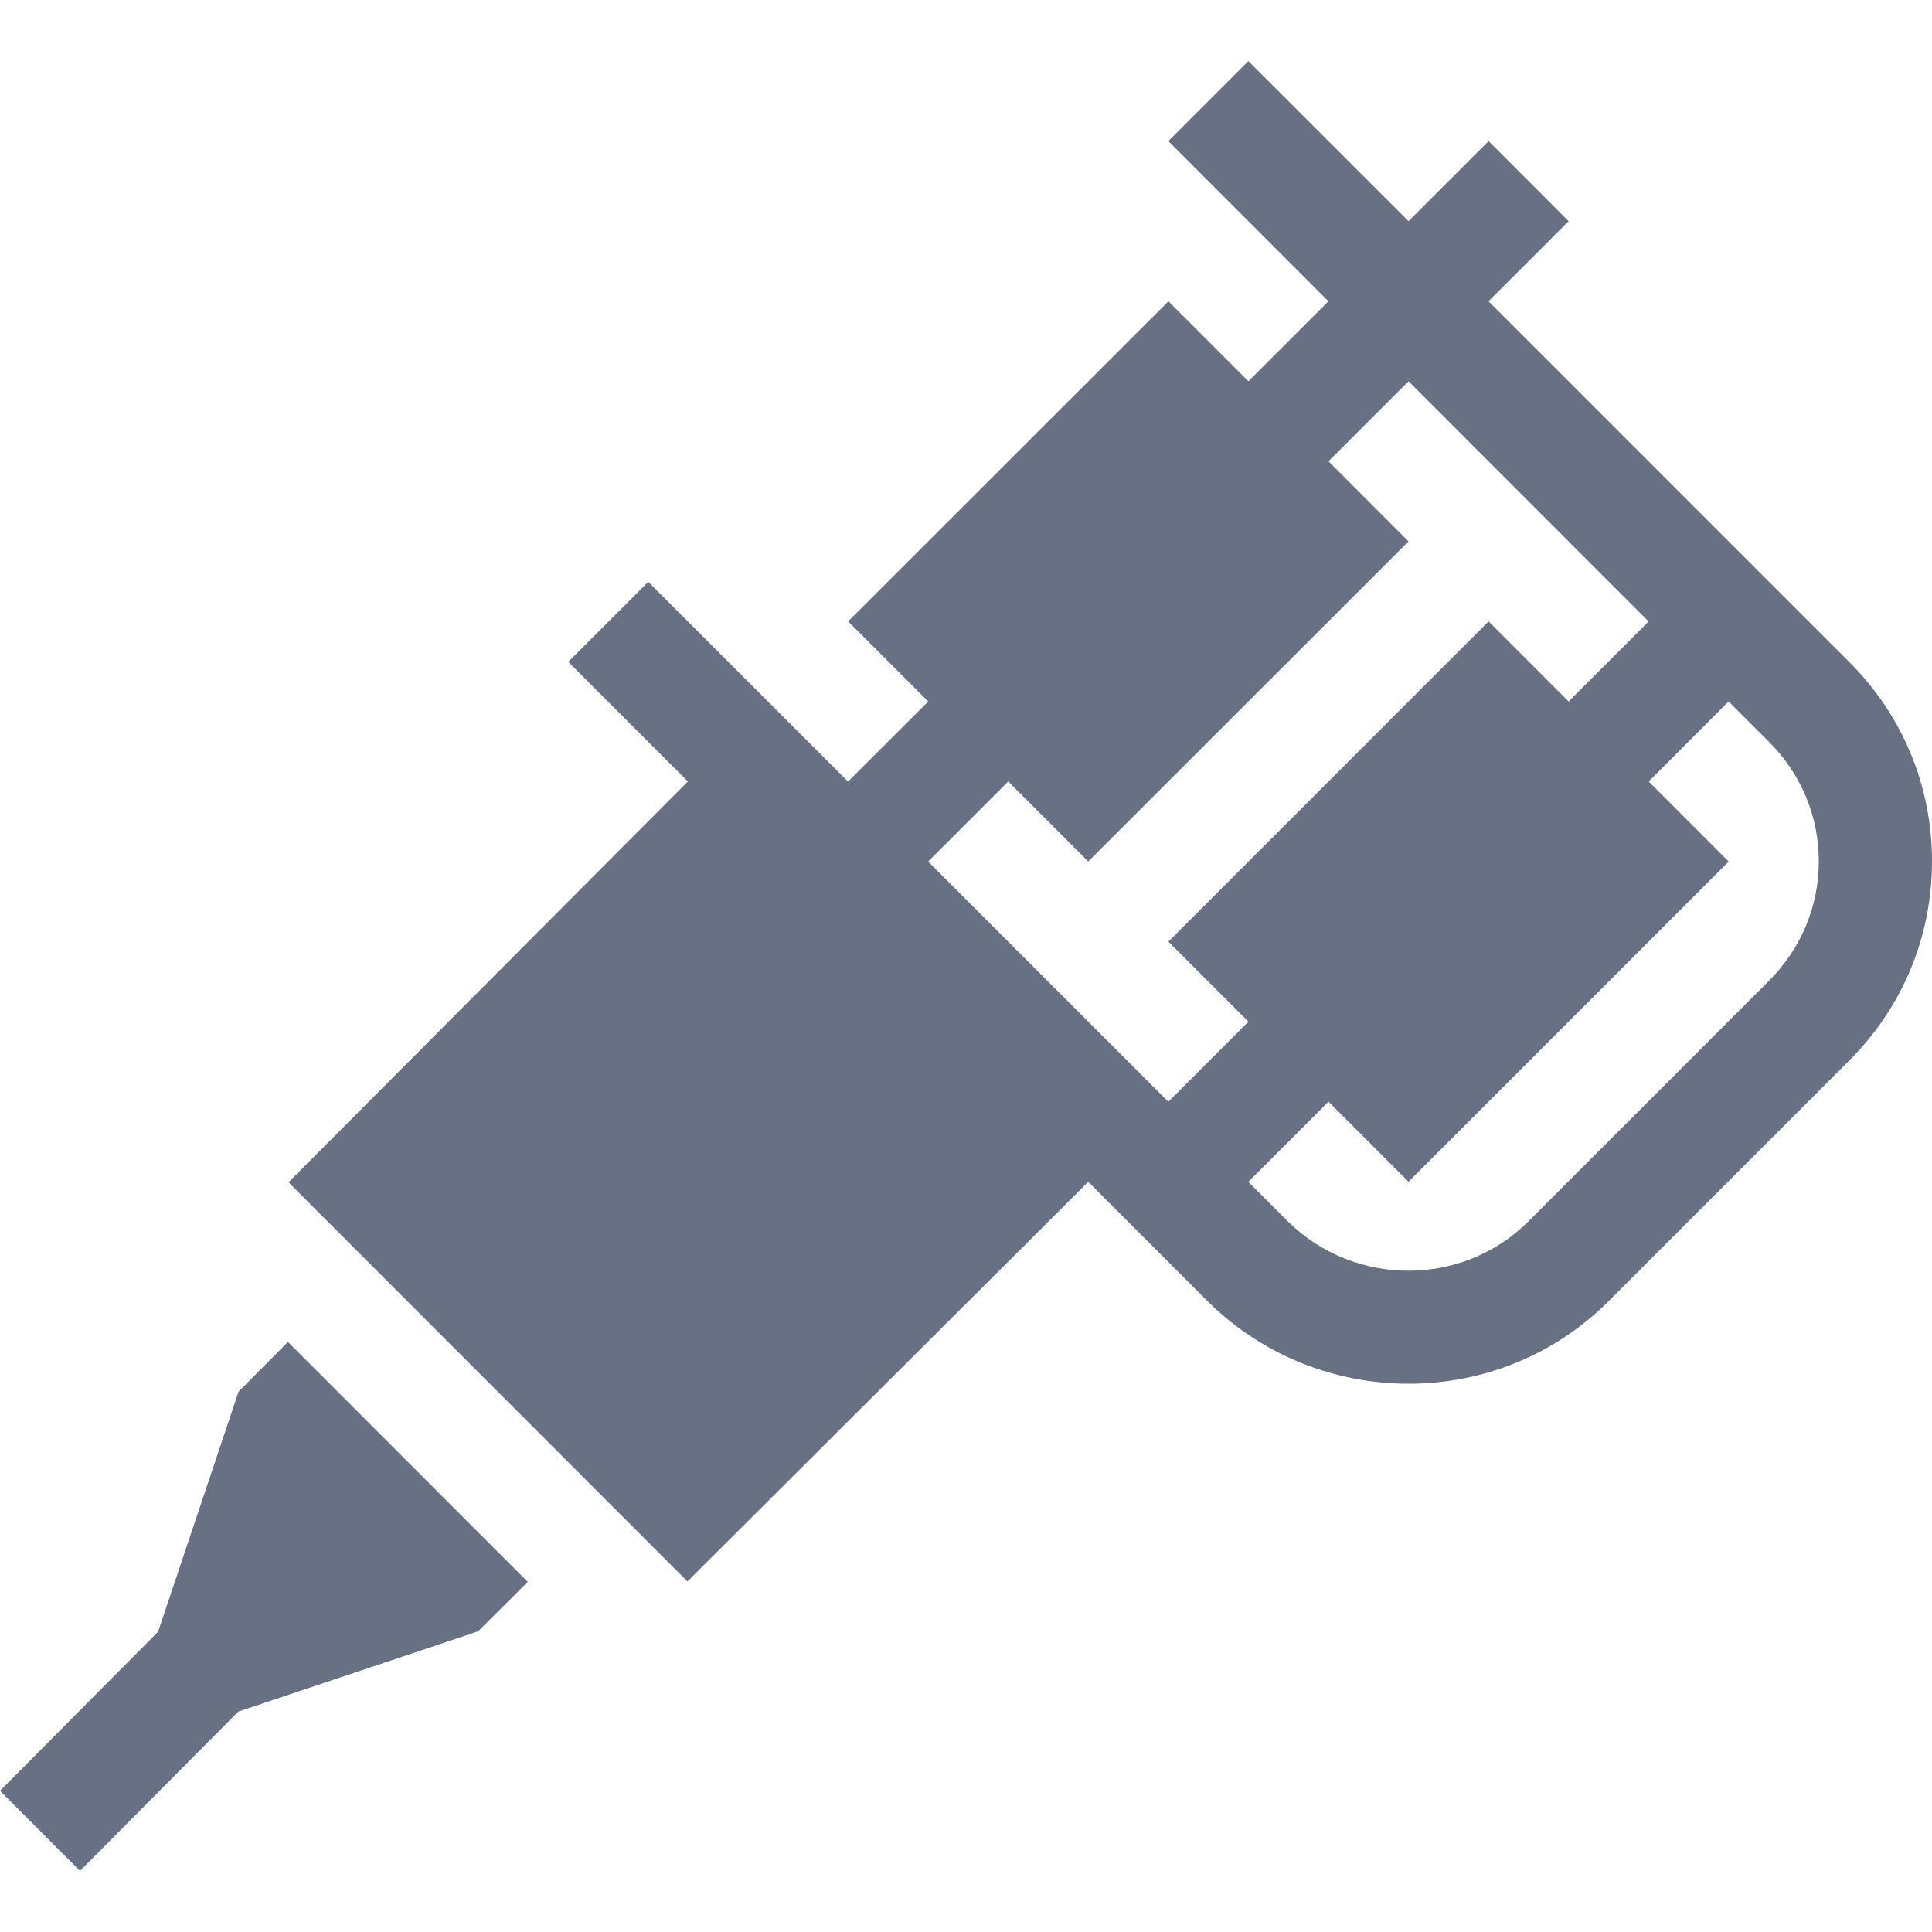 <?xml version="1.0" encoding="UTF-8"?>
<svg xmlns="http://www.w3.org/2000/svg" width="22" height="22" viewBox="0 0 22 22" fill="none">
  <g clip-path="url(#clip0_56_249)">
    <path d="M21.047 7.528L16.95 3.431L17.862 2.519L16.951 1.607L16.039 2.519L14.215 0.696L13.304 1.607L15.127 3.431L14.216 4.342L13.305 3.431L9.658 7.076L10.57 7.988L9.657 8.9L7.382 6.626L6.471 7.537L7.833 8.899L3.285 13.463L7.828 18.008L12.392 13.458L13.757 14.823C14.389 15.446 15.215 15.757 16.039 15.757C16.865 15.757 17.688 15.445 18.314 14.82L21.044 12.09C21.66 11.482 22 10.672 22 9.808C22 8.944 21.66 8.133 21.047 7.528ZM11.481 8.899L12.392 9.81L16.039 6.165L15.128 5.253L16.039 4.342L18.773 7.077L17.862 7.988L16.951 7.076L13.305 10.723L14.216 11.634L13.304 12.546L10.569 9.811L11.481 8.899ZM20.136 11.176L17.403 13.909C16.652 14.658 15.424 14.656 14.666 13.909L14.215 13.458L15.128 12.545L16.039 13.457L19.685 9.811L18.774 8.899L19.684 7.988L20.138 8.442C20.507 8.807 20.711 9.291 20.711 9.808C20.711 10.324 20.507 10.809 20.136 11.176ZM2.717 15.847L1.8 18.581L0 20.392L0.911 21.304L2.714 19.49L5.444 18.576L6.01 18.013L3.279 15.281L2.717 15.847Z" fill="#687184"></path>
  </g>
  <defs>
    <clipPath id="clip0_56_249">
      <rect width="22" height="22" fill="white"></rect>
    </clipPath>
  </defs>
</svg>
